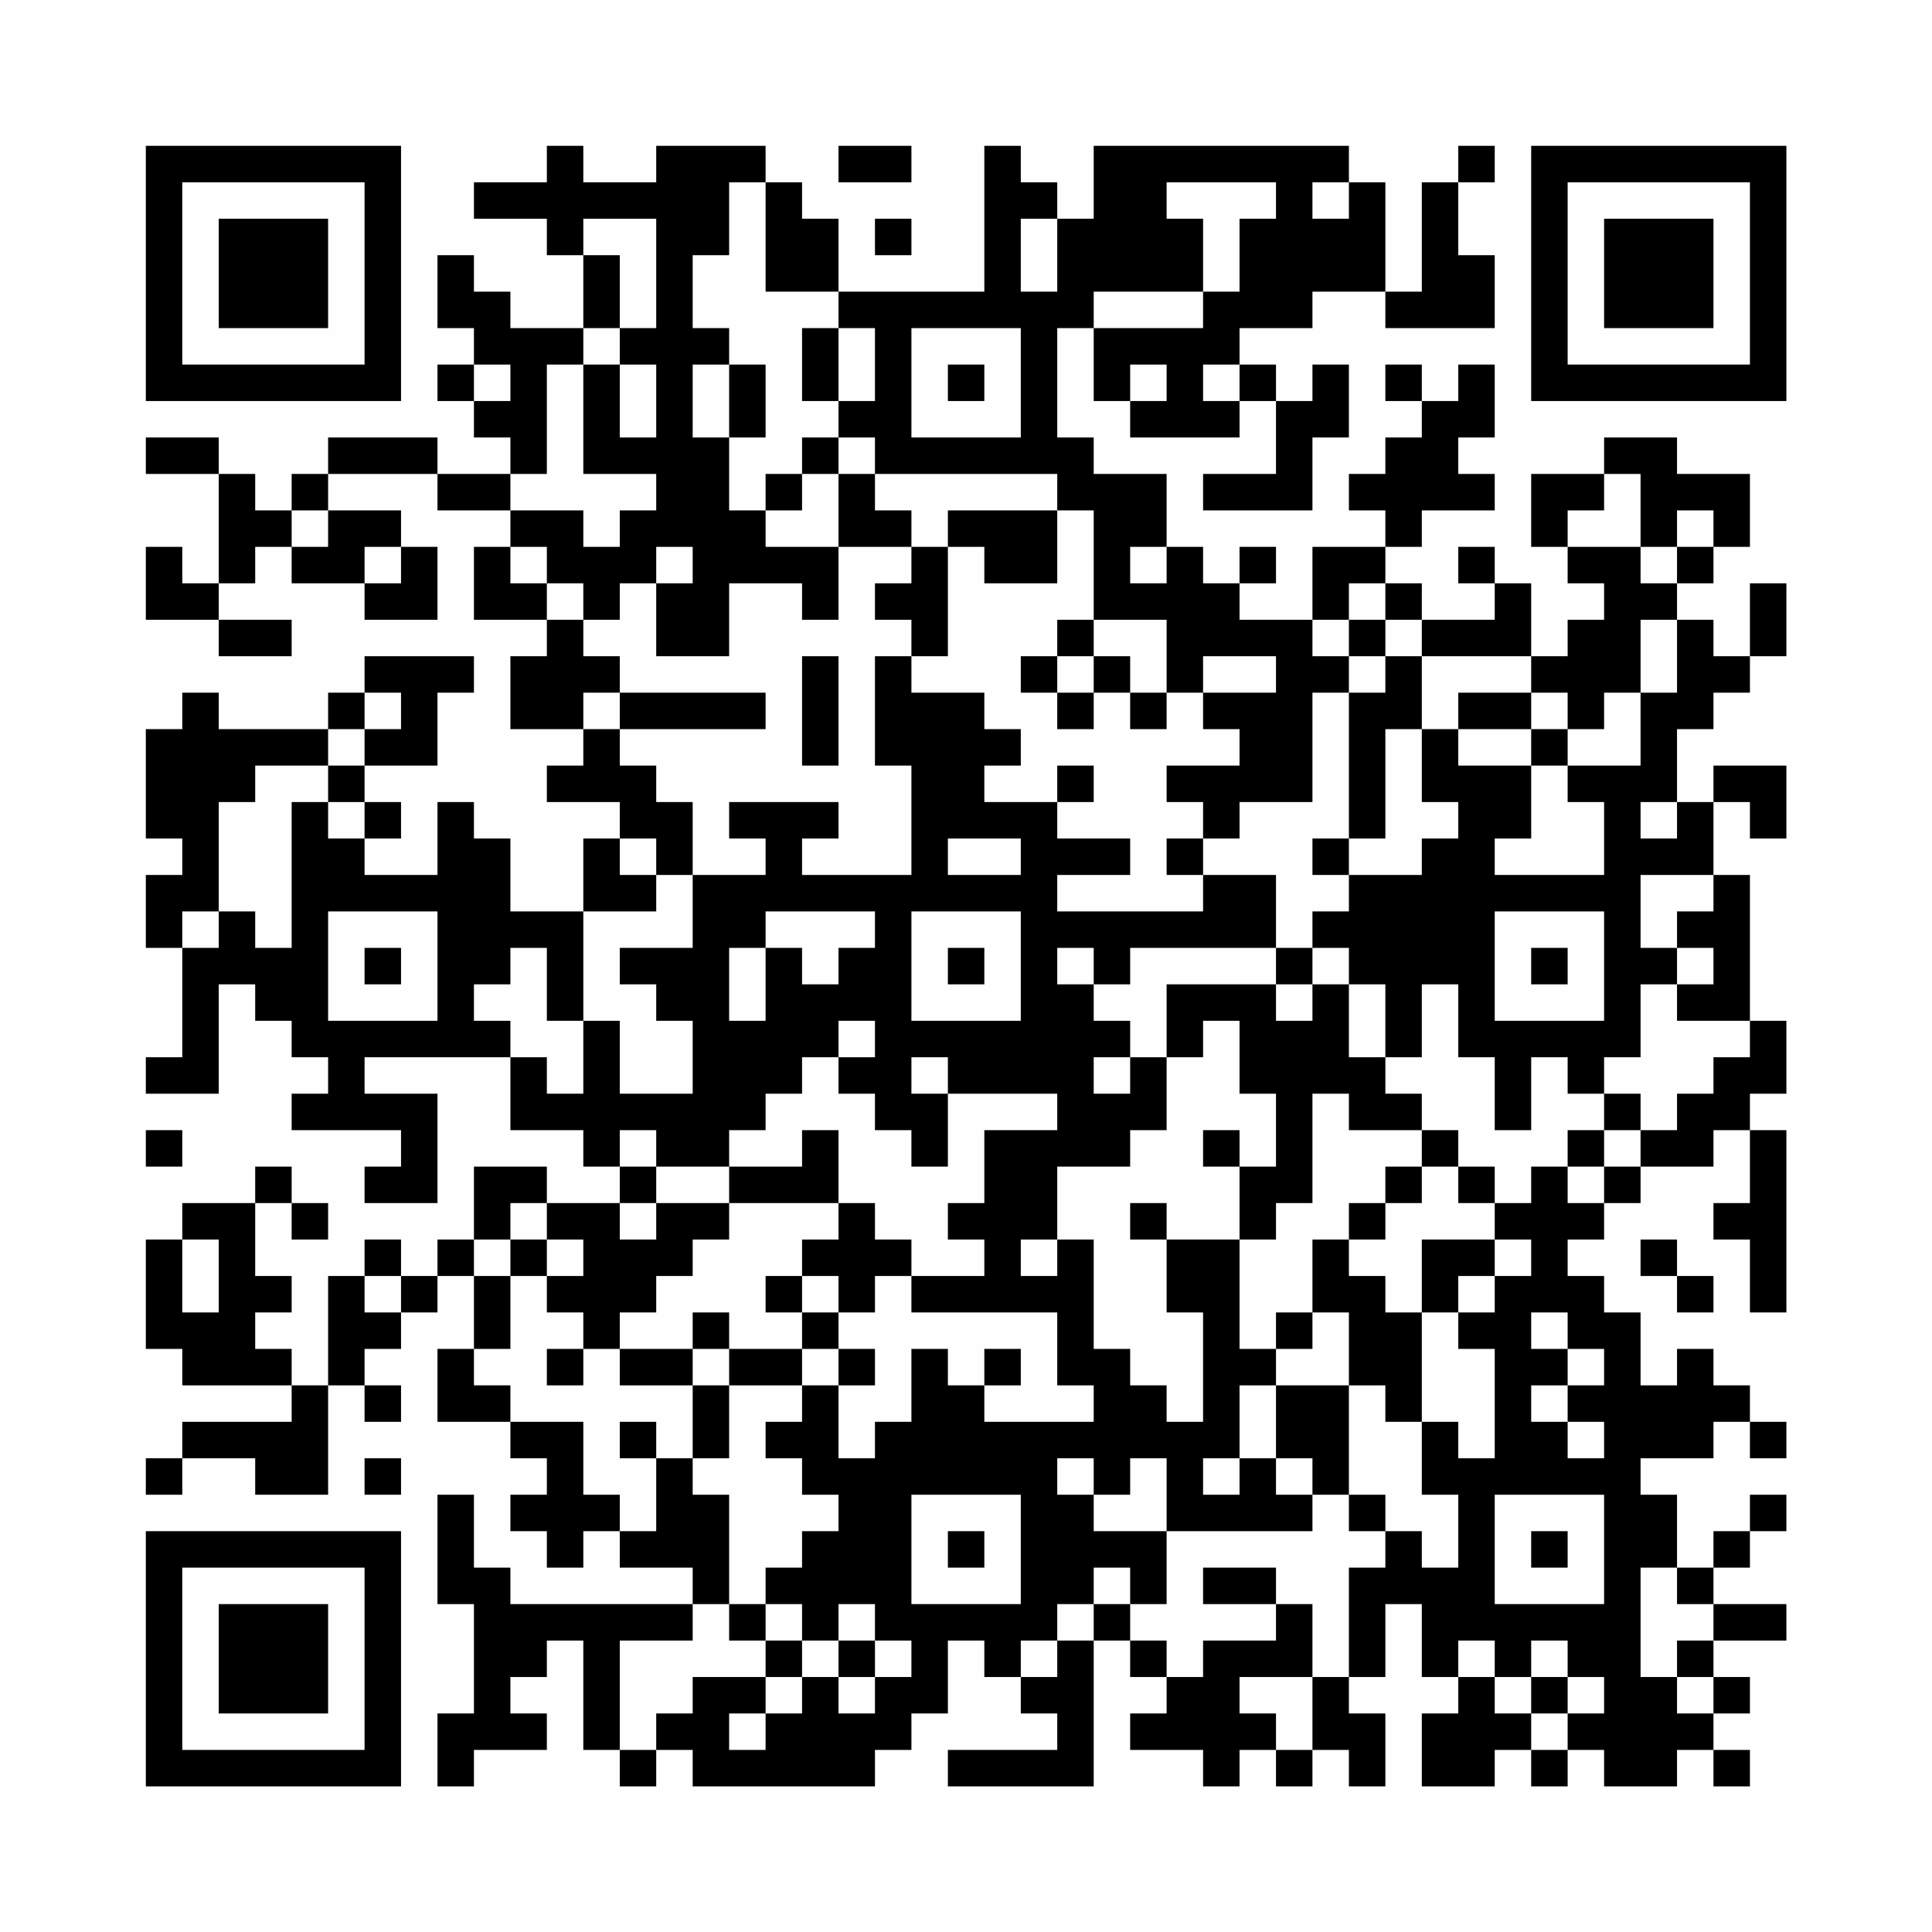 <?xml version="1.0" encoding="UTF-8"?>
<svg xmlns="http://www.w3.org/2000/svg" version="1.1" width="200" height="200" viewBox="0 0 200 200"><rect x="0" y="0" width="200" height="200" fill="#fefefe"/><g transform="scale(3.774)"><g transform="translate(4,4)"><path fill-rule="evenodd" d="M11 0L11 1L9 1L9 2L11 2L11 3L12 3L12 5L10 5L10 4L9 4L9 3L8 3L8 5L9 5L9 6L8 6L8 7L9 7L9 8L10 8L10 9L8 9L8 8L5 8L5 9L4 9L4 10L3 10L3 9L2 9L2 8L0 8L0 9L2 9L2 12L1 12L1 11L0 11L0 13L2 13L2 14L4 14L4 13L2 13L2 12L3 12L3 11L4 11L4 12L6 12L6 13L8 13L8 11L7 11L7 10L5 10L5 9L8 9L8 10L10 10L10 11L9 11L9 13L11 13L11 14L10 14L10 16L12 16L12 17L11 17L11 18L13 18L13 19L12 19L12 21L10 21L10 19L9 19L9 18L8 18L8 20L6 20L6 19L7 19L7 18L6 18L6 17L8 17L8 15L9 15L9 14L6 14L6 15L5 15L5 16L2 16L2 15L1 15L1 16L0 16L0 19L1 19L1 20L0 20L0 22L1 22L1 25L0 25L0 26L2 26L2 23L3 23L3 24L4 24L4 25L5 25L5 26L4 26L4 27L7 27L7 28L6 28L6 29L8 29L8 26L6 26L6 25L10 25L10 27L12 27L12 28L13 28L13 29L11 29L11 28L9 28L9 30L8 30L8 31L7 31L7 30L6 30L6 31L5 31L5 34L4 34L4 33L3 33L3 32L4 32L4 31L3 31L3 29L4 29L4 30L5 30L5 29L4 29L4 28L3 28L3 29L1 29L1 30L0 30L0 33L1 33L1 34L4 34L4 35L1 35L1 36L0 36L0 37L1 37L1 36L3 36L3 37L5 37L5 34L6 34L6 35L7 35L7 34L6 34L6 33L7 33L7 32L8 32L8 31L9 31L9 33L8 33L8 35L10 35L10 36L11 36L11 37L10 37L10 38L11 38L11 39L12 39L12 38L13 38L13 39L15 39L15 40L10 40L10 39L9 39L9 37L8 37L8 40L9 40L9 43L8 43L8 45L9 45L9 44L11 44L11 43L10 43L10 42L11 42L11 41L12 41L12 44L13 44L13 45L14 45L14 44L15 44L15 45L20 45L20 44L21 44L21 43L22 43L22 41L23 41L23 42L24 42L24 43L25 43L25 44L22 44L22 45L26 45L26 41L27 41L27 42L28 42L28 43L27 43L27 44L29 44L29 45L30 45L30 44L31 44L31 45L32 45L32 44L33 44L33 45L34 45L34 43L33 43L33 42L34 42L34 40L35 40L35 42L36 42L36 43L35 43L35 45L37 45L37 44L38 44L38 45L39 45L39 44L40 44L40 45L42 45L42 44L43 44L43 45L44 45L44 44L43 44L43 43L44 43L44 42L43 42L43 41L45 41L45 40L43 40L43 39L44 39L44 38L45 38L45 37L44 37L44 38L43 38L43 39L42 39L42 37L41 37L41 36L43 36L43 35L44 35L44 36L45 36L45 35L44 35L44 34L43 34L43 33L42 33L42 34L41 34L41 32L40 32L40 31L39 31L39 30L40 30L40 29L41 29L41 28L43 28L43 27L44 27L44 29L43 29L43 30L44 30L44 32L45 32L45 27L44 27L44 26L45 26L45 24L44 24L44 20L43 20L43 18L44 18L44 19L45 19L45 17L43 17L43 18L42 18L42 16L43 16L43 15L44 15L44 14L45 14L45 12L44 12L44 14L43 14L43 13L42 13L42 12L43 12L43 11L44 11L44 9L42 9L42 8L40 8L40 9L38 9L38 11L39 11L39 12L40 12L40 13L39 13L39 14L38 14L38 12L37 12L37 11L36 11L36 12L37 12L37 13L35 13L35 12L34 12L34 11L35 11L35 10L37 10L37 9L36 9L36 8L37 8L37 6L36 6L36 7L35 7L35 6L34 6L34 7L35 7L35 8L34 8L34 9L33 9L33 10L34 10L34 11L32 11L32 13L30 13L30 12L31 12L31 11L30 11L30 12L29 12L29 11L28 11L28 9L26 9L26 8L25 8L25 5L26 5L26 7L27 7L27 8L30 8L30 7L31 7L31 9L29 9L29 10L32 10L32 8L33 8L33 6L32 6L32 7L31 7L31 6L30 6L30 5L32 5L32 4L34 4L34 5L37 5L37 3L36 3L36 1L37 1L37 0L36 0L36 1L35 1L35 4L34 4L34 1L33 1L33 0L26 0L26 2L25 2L25 1L24 1L24 0L23 0L23 4L19 4L19 2L18 2L18 1L17 1L17 0L14 0L14 1L12 1L12 0ZM19 0L19 1L21 1L21 0ZM16 1L16 3L15 3L15 5L16 5L16 6L15 6L15 8L16 8L16 10L17 10L17 11L19 11L19 13L18 13L18 12L16 12L16 14L14 14L14 12L15 12L15 11L14 11L14 12L13 12L13 13L12 13L12 12L11 12L11 11L10 11L10 12L11 12L11 13L12 13L12 14L13 14L13 15L12 15L12 16L13 16L13 17L14 17L14 18L15 18L15 20L14 20L14 19L13 19L13 20L14 20L14 21L12 21L12 24L11 24L11 22L10 22L10 23L9 23L9 24L10 24L10 25L11 25L11 26L12 26L12 24L13 24L13 26L15 26L15 24L14 24L14 23L13 23L13 22L15 22L15 20L17 20L17 19L16 19L16 18L19 18L19 19L18 19L18 20L21 20L21 17L20 17L20 14L21 14L21 15L23 15L23 16L24 16L24 17L23 17L23 18L25 18L25 19L27 19L27 20L25 20L25 21L29 21L29 20L31 20L31 22L27 22L27 23L26 23L26 22L25 22L25 23L26 23L26 24L27 24L27 25L26 25L26 26L27 26L27 25L28 25L28 27L27 27L27 28L25 28L25 30L24 30L24 31L25 31L25 30L26 30L26 33L27 33L27 34L28 34L28 35L29 35L29 32L28 32L28 30L30 30L30 33L31 33L31 34L30 34L30 36L29 36L29 37L30 37L30 36L31 36L31 37L32 37L32 38L28 38L28 36L27 36L27 37L26 37L26 36L25 36L25 37L26 37L26 38L28 38L28 40L27 40L27 39L26 39L26 40L25 40L25 41L24 41L24 42L25 42L25 41L26 41L26 40L27 40L27 41L28 41L28 42L29 42L29 41L31 41L31 40L32 40L32 42L30 42L30 43L31 43L31 44L32 44L32 42L33 42L33 39L34 39L34 38L35 38L35 39L36 39L36 37L35 37L35 35L36 35L36 36L37 36L37 33L36 33L36 32L37 32L37 31L38 31L38 30L37 30L37 29L38 29L38 28L39 28L39 29L40 29L40 28L41 28L41 27L42 27L42 26L43 26L43 25L44 25L44 24L42 24L42 23L43 23L43 22L42 22L42 21L43 21L43 20L41 20L41 22L42 22L42 23L41 23L41 25L40 25L40 26L39 26L39 25L38 25L38 27L37 27L37 25L36 25L36 23L35 23L35 25L34 25L34 23L33 23L33 22L32 22L32 21L33 21L33 20L35 20L35 19L36 19L36 18L35 18L35 16L36 16L36 17L38 17L38 19L37 19L37 20L40 20L40 18L39 18L39 17L41 17L41 15L42 15L42 13L41 13L41 15L40 15L40 16L39 16L39 15L38 15L38 14L35 14L35 13L34 13L34 12L33 12L33 13L32 13L32 14L33 14L33 15L32 15L32 18L30 18L30 19L29 19L29 18L28 18L28 17L30 17L30 16L29 16L29 15L31 15L31 14L29 14L29 15L28 15L28 13L26 13L26 10L25 10L25 9L20 9L20 8L19 8L19 7L20 7L20 5L19 5L19 4L17 4L17 1ZM28 1L28 2L29 2L29 4L26 4L26 5L29 5L29 4L30 4L30 2L31 2L31 1ZM32 1L32 2L33 2L33 1ZM12 2L12 3L13 3L13 5L12 5L12 6L11 6L11 9L10 9L10 10L12 10L12 11L13 11L13 10L14 10L14 9L12 9L12 6L13 6L13 8L14 8L14 6L13 6L13 5L14 5L14 2ZM20 2L20 3L21 3L21 2ZM24 2L24 4L25 4L25 2ZM18 5L18 7L19 7L19 5ZM21 5L21 8L24 8L24 5ZM9 6L9 7L10 7L10 6ZM16 6L16 8L17 8L17 6ZM22 6L22 7L23 7L23 6ZM27 6L27 7L28 7L28 6ZM29 6L29 7L30 7L30 6ZM18 8L18 9L17 9L17 10L18 10L18 9L19 9L19 11L21 11L21 12L20 12L20 13L21 13L21 14L22 14L22 11L23 11L23 12L25 12L25 10L22 10L22 11L21 11L21 10L20 10L20 9L19 9L19 8ZM40 9L40 10L39 10L39 11L41 11L41 12L42 12L42 11L43 11L43 10L42 10L42 11L41 11L41 9ZM4 10L4 11L5 11L5 10ZM6 11L6 12L7 12L7 11ZM27 11L27 12L28 12L28 11ZM25 13L25 14L24 14L24 15L25 15L25 16L26 16L26 15L27 15L27 16L28 16L28 15L27 15L27 14L26 14L26 13ZM33 13L33 14L34 14L34 15L33 15L33 19L32 19L32 20L33 20L33 19L34 19L34 16L35 16L35 14L34 14L34 13ZM18 14L18 17L19 17L19 14ZM25 14L25 15L26 15L26 14ZM6 15L6 16L5 16L5 17L3 17L3 18L2 18L2 21L1 21L1 22L2 22L2 21L3 21L3 22L4 22L4 18L5 18L5 19L6 19L6 18L5 18L5 17L6 17L6 16L7 16L7 15ZM13 15L13 16L17 16L17 15ZM36 15L36 16L38 16L38 17L39 17L39 16L38 16L38 15ZM25 17L25 18L26 18L26 17ZM41 18L41 19L42 19L42 18ZM22 19L22 20L24 20L24 19ZM28 19L28 20L29 20L29 19ZM5 21L5 24L8 24L8 21ZM17 21L17 22L16 22L16 24L17 24L17 22L18 22L18 23L19 23L19 22L20 22L20 21ZM21 21L21 24L24 24L24 21ZM37 21L37 24L40 24L40 21ZM6 22L6 23L7 23L7 22ZM22 22L22 23L23 23L23 22ZM31 22L31 23L28 23L28 25L29 25L29 24L30 24L30 26L31 26L31 28L30 28L30 27L29 27L29 28L30 28L30 30L31 30L31 29L32 29L32 26L33 26L33 27L35 27L35 28L34 28L34 29L33 29L33 30L32 30L32 32L31 32L31 33L32 33L32 32L33 32L33 34L31 34L31 36L32 36L32 37L33 37L33 38L34 38L34 37L33 37L33 34L34 34L34 35L35 35L35 32L36 32L36 31L37 31L37 30L35 30L35 32L34 32L34 31L33 31L33 30L34 30L34 29L35 29L35 28L36 28L36 29L37 29L37 28L36 28L36 27L35 27L35 26L34 26L34 25L33 25L33 23L32 23L32 22ZM38 22L38 23L39 23L39 22ZM31 23L31 24L32 24L32 23ZM19 24L19 25L18 25L18 26L17 26L17 27L16 27L16 28L14 28L14 27L13 27L13 28L14 28L14 29L13 29L13 30L14 30L14 29L16 29L16 30L15 30L15 31L14 31L14 32L13 32L13 33L12 33L12 32L11 32L11 31L12 31L12 30L11 30L11 29L10 29L10 30L9 30L9 31L10 31L10 33L9 33L9 34L10 34L10 35L12 35L12 37L13 37L13 38L14 38L14 36L15 36L15 37L16 37L16 40L15 40L15 41L13 41L13 44L14 44L14 43L15 43L15 42L17 42L17 43L16 43L16 44L17 44L17 43L18 43L18 42L19 42L19 43L20 43L20 42L21 42L21 41L20 41L20 40L19 40L19 41L18 41L18 40L17 40L17 39L18 39L18 38L19 38L19 37L18 37L18 36L17 36L17 35L18 35L18 34L19 34L19 36L20 36L20 35L21 35L21 33L22 33L22 34L23 34L23 35L26 35L26 34L25 34L25 32L21 32L21 31L23 31L23 30L22 30L22 29L23 29L23 27L25 27L25 26L22 26L22 25L21 25L21 26L22 26L22 28L21 28L21 27L20 27L20 26L19 26L19 25L20 25L20 24ZM40 26L40 27L39 27L39 28L40 28L40 27L41 27L41 26ZM0 27L0 28L1 28L1 27ZM18 27L18 28L16 28L16 29L19 29L19 30L18 30L18 31L17 31L17 32L18 32L18 33L16 33L16 32L15 32L15 33L13 33L13 34L15 34L15 36L16 36L16 34L18 34L18 33L19 33L19 34L20 34L20 33L19 33L19 32L20 32L20 31L21 31L21 30L20 30L20 29L19 29L19 27ZM27 29L27 30L28 30L28 29ZM1 30L1 32L2 32L2 30ZM10 30L10 31L11 31L11 30ZM41 30L41 31L42 31L42 32L43 32L43 31L42 31L42 30ZM6 31L6 32L7 32L7 31ZM18 31L18 32L19 32L19 31ZM38 32L38 33L39 33L39 34L38 34L38 35L39 35L39 36L40 36L40 35L39 35L39 34L40 34L40 33L39 33L39 32ZM11 33L11 34L12 34L12 33ZM15 33L15 34L16 34L16 33ZM23 33L23 34L24 34L24 33ZM13 35L13 36L14 36L14 35ZM6 36L6 37L7 37L7 36ZM21 37L21 40L24 40L24 37ZM37 37L37 40L40 40L40 37ZM22 38L22 39L23 39L23 38ZM38 38L38 39L39 39L39 38ZM29 39L29 40L31 40L31 39ZM41 39L41 42L42 42L42 43L43 43L43 42L42 42L42 41L43 41L43 40L42 40L42 39ZM16 40L16 41L17 41L17 42L18 42L18 41L17 41L17 40ZM19 41L19 42L20 42L20 41ZM36 41L36 42L37 42L37 43L38 43L38 44L39 44L39 43L40 43L40 42L39 42L39 41L38 41L38 42L37 42L37 41ZM38 42L38 43L39 43L39 42ZM0 0L0 7L7 7L7 0ZM1 1L1 6L6 6L6 1ZM2 2L2 5L5 5L5 2ZM38 0L38 7L45 7L45 0ZM39 1L39 6L44 6L44 1ZM40 2L40 5L43 5L43 2ZM0 38L0 45L7 45L7 38ZM1 39L1 44L6 44L6 39ZM2 40L2 43L5 43L5 40Z" fill="#000000"/></g></g></svg>
